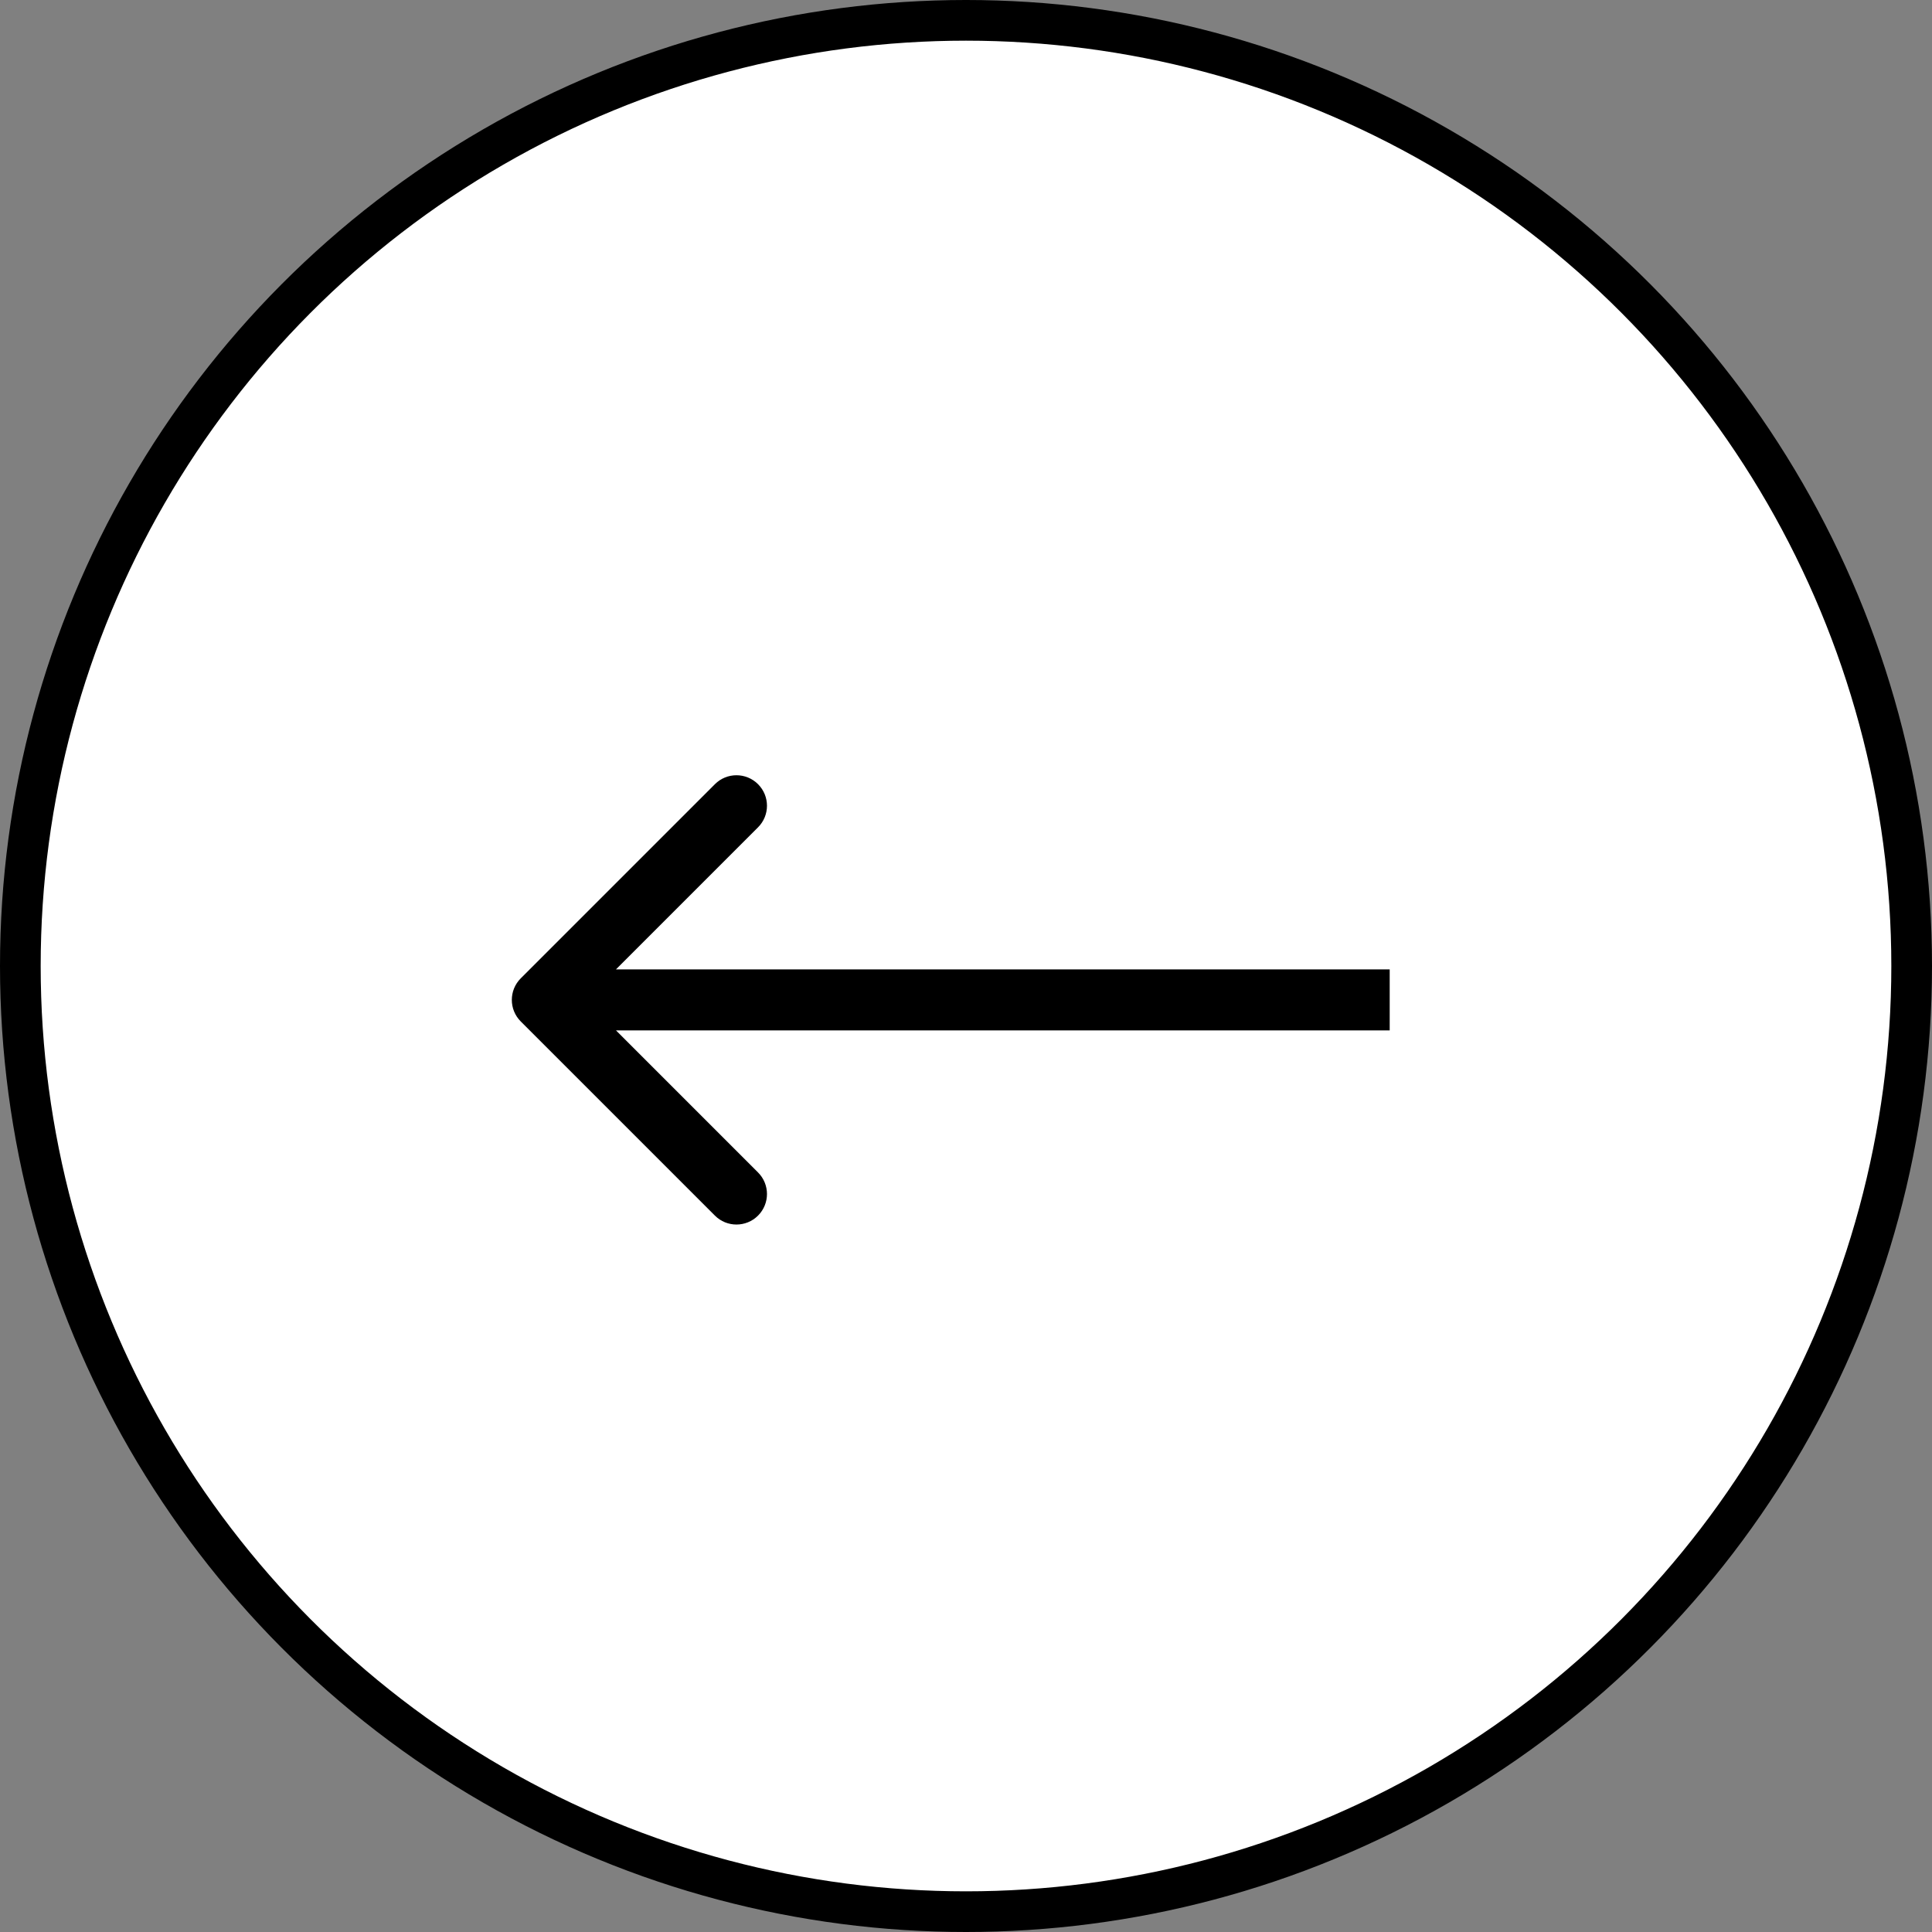 <svg width="95" height="95" viewBox="0 0 95 95" fill="none" xmlns="http://www.w3.org/2000/svg">
<rect x="0" y="0" width="95" height="95" fill="#808080" stroke="none"/>
<circle r="46.5" transform="matrix(-1 0 0 1 47.5 47.5)" fill="white" stroke="black" stroke-width="2"/>
<path d="M25.607 48.106C25.021 48.692 25.021 49.641 25.607 50.227L35.153 59.773C35.738 60.359 36.688 60.359 37.274 59.773C37.86 59.187 37.86 58.238 37.274 57.652L28.789 49.166L37.274 40.681C37.86 40.095 37.86 39.146 37.274 38.56C36.688 37.974 35.738 37.974 35.153 38.56L25.607 48.106ZM68.334 47.666L26.667 47.666L26.667 50.666L68.334 50.666L68.334 47.666Z" fill="black"/>
</svg>
